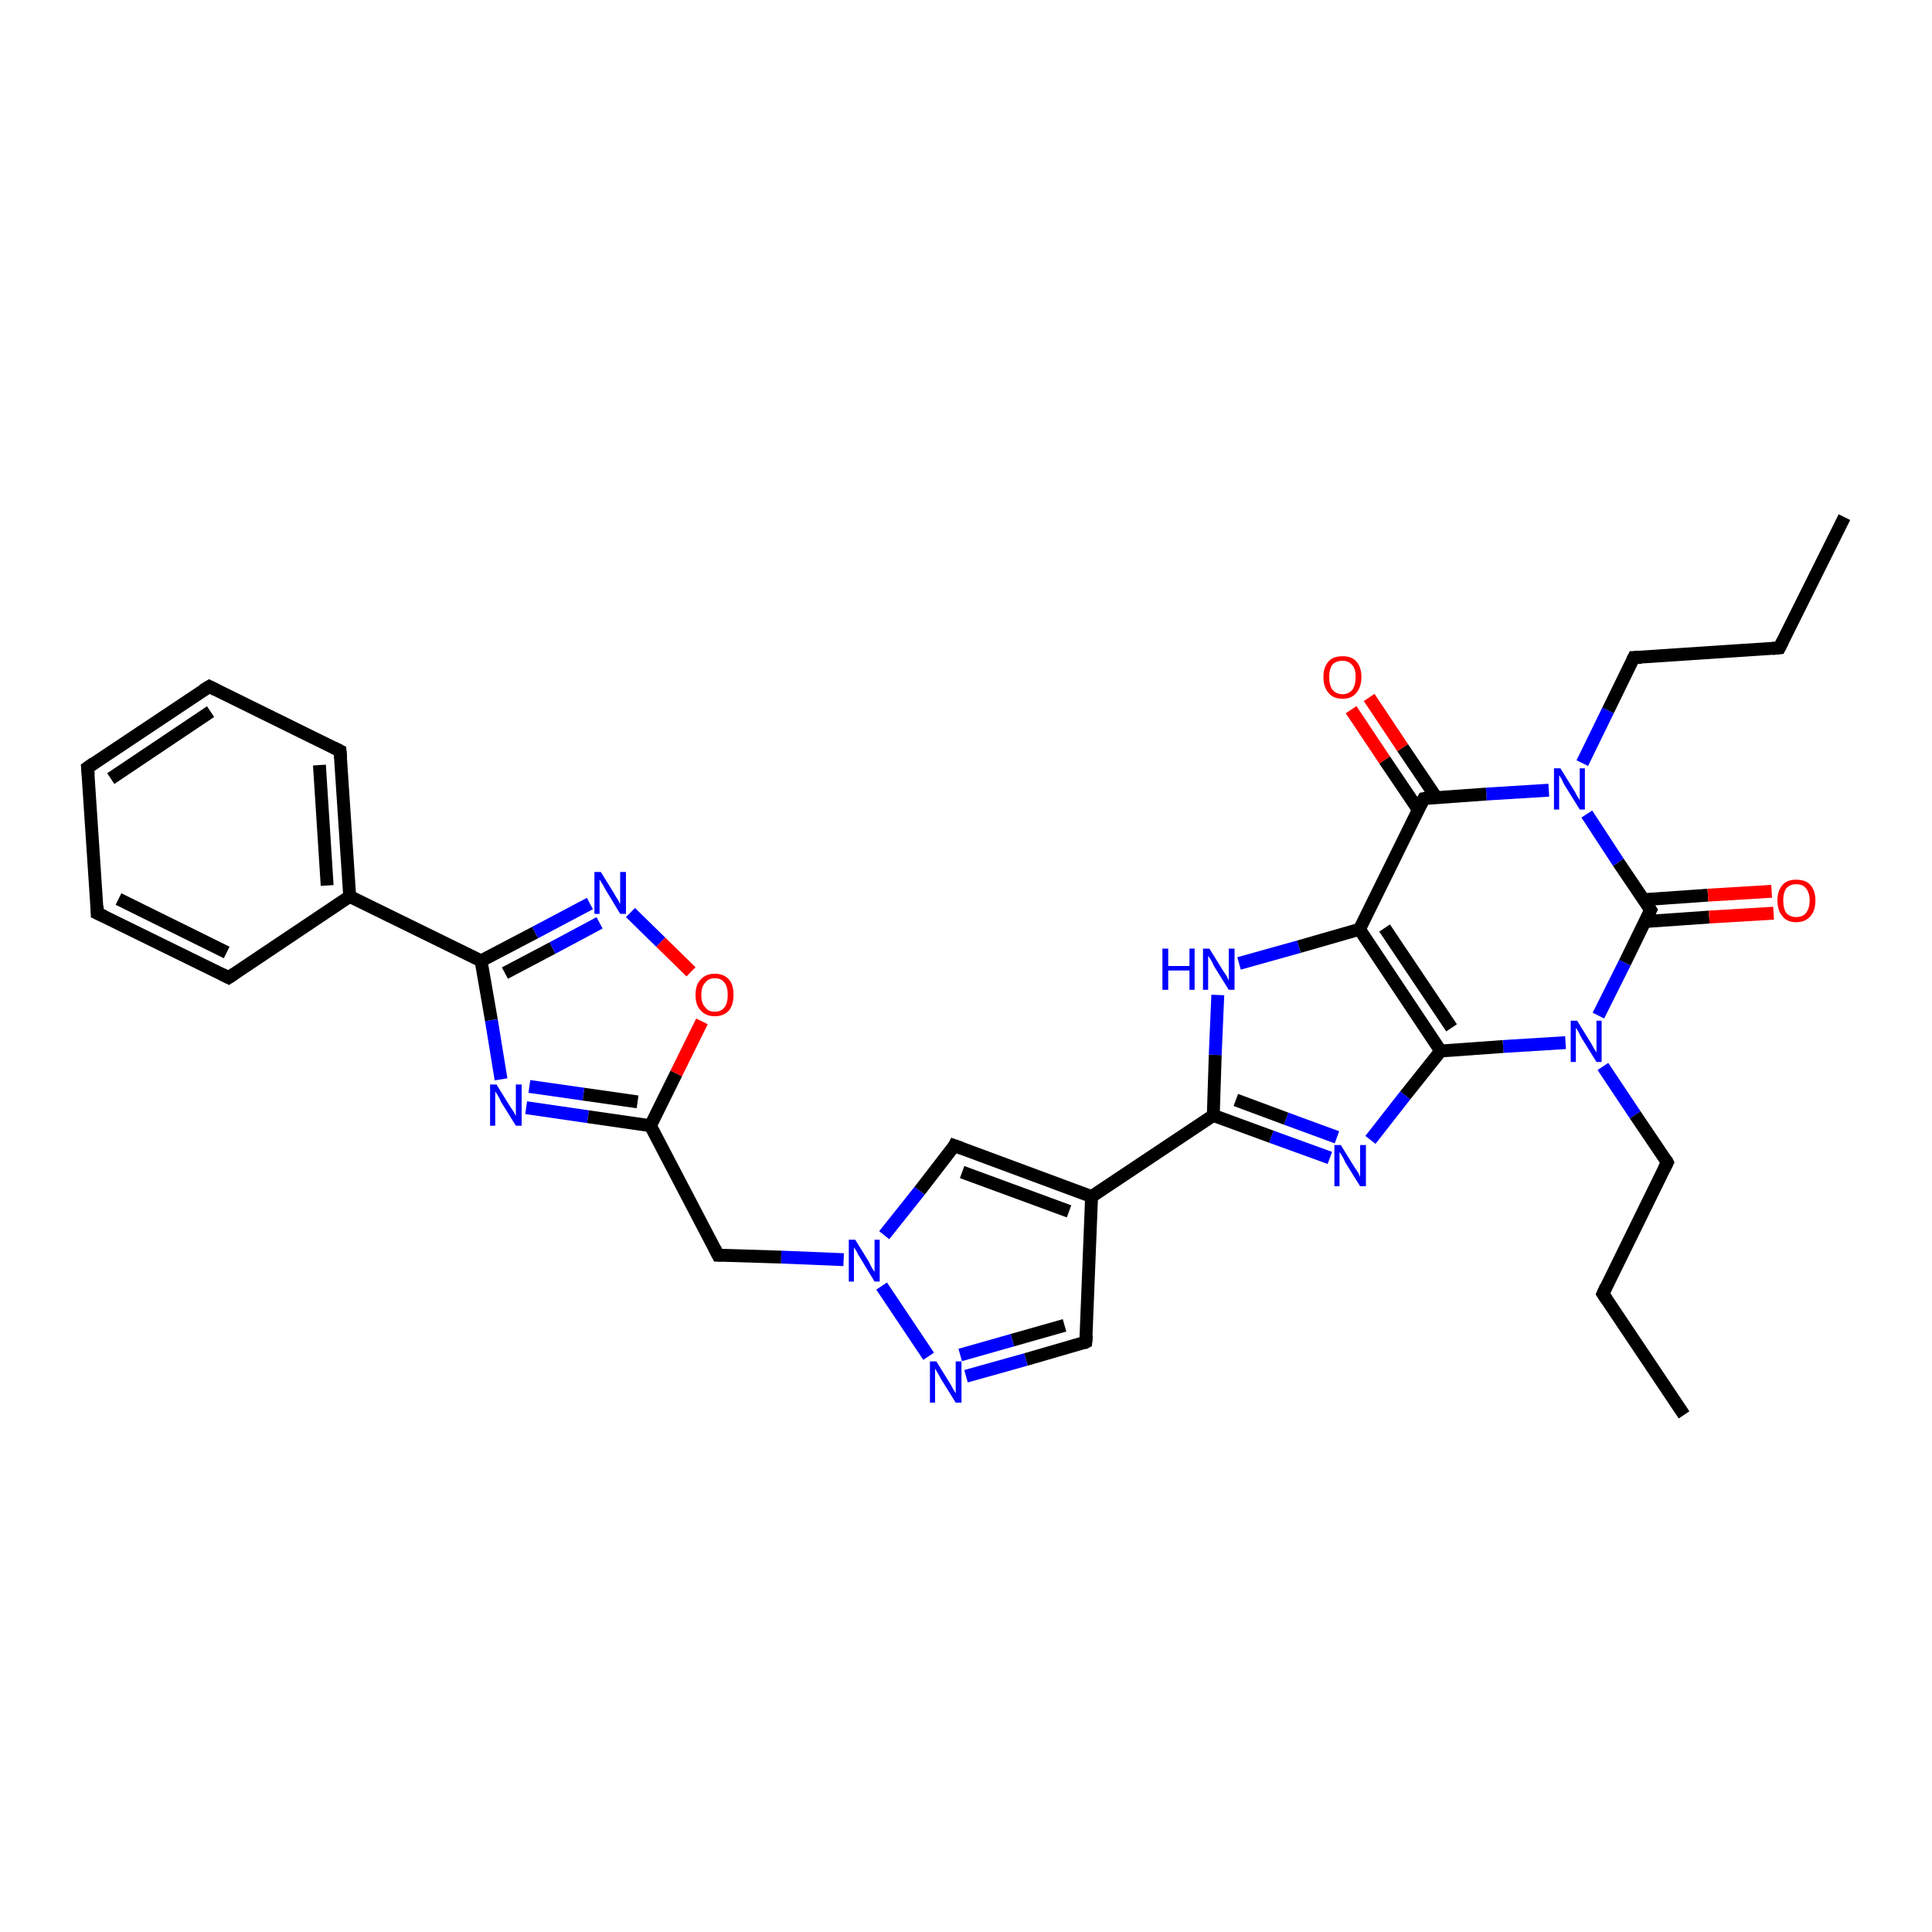 <?xml version='1.0' encoding='iso-8859-1'?>
<svg version='1.1' baseProfile='full'
              xmlns='http://www.w3.org/2000/svg'
                      xmlns:rdkit='http://www.rdkit.org/xml'
                      xmlns:xlink='http://www.w3.org/1999/xlink'
                  xml:space='preserve'
width='300px' height='300px' viewBox='0 0 300 300'>
<!-- END OF HEADER -->
<rect style='opacity:1.0;fill:#FFFFFF;stroke:none' width='300.0' height='300.0' x='0.0' y='0.0'> </rect>
<path class='bond-0 atom-0 atom-1' d='M 261.5,219.7 L 248.9,200.9' style='fill:none;fill-rule:evenodd;stroke:#000000;stroke-width:2.0px;stroke-linecap:butt;stroke-linejoin:miter;stroke-opacity:1' />
<path class='bond-1 atom-1 atom-2' d='M 248.9,200.9 L 258.9,180.5' style='fill:none;fill-rule:evenodd;stroke:#000000;stroke-width:2.0px;stroke-linecap:butt;stroke-linejoin:miter;stroke-opacity:1' />
<path class='bond-2 atom-2 atom-3' d='M 258.9,180.5 L 253.9,173.1' style='fill:none;fill-rule:evenodd;stroke:#000000;stroke-width:2.0px;stroke-linecap:butt;stroke-linejoin:miter;stroke-opacity:1' />
<path class='bond-2 atom-2 atom-3' d='M 253.9,173.1 L 248.9,165.6' style='fill:none;fill-rule:evenodd;stroke:#0000FF;stroke-width:2.0px;stroke-linecap:butt;stroke-linejoin:miter;stroke-opacity:1' />
<path class='bond-3 atom-3 atom-4' d='M 243.1,161.9 L 233.4,162.5' style='fill:none;fill-rule:evenodd;stroke:#0000FF;stroke-width:2.0px;stroke-linecap:butt;stroke-linejoin:miter;stroke-opacity:1' />
<path class='bond-3 atom-3 atom-4' d='M 233.4,162.5 L 223.7,163.2' style='fill:none;fill-rule:evenodd;stroke:#000000;stroke-width:2.0px;stroke-linecap:butt;stroke-linejoin:miter;stroke-opacity:1' />
<path class='bond-4 atom-4 atom-5' d='M 223.7,163.2 L 218.2,170.1' style='fill:none;fill-rule:evenodd;stroke:#000000;stroke-width:2.0px;stroke-linecap:butt;stroke-linejoin:miter;stroke-opacity:1' />
<path class='bond-4 atom-4 atom-5' d='M 218.2,170.1 L 212.8,177.0' style='fill:none;fill-rule:evenodd;stroke:#0000FF;stroke-width:2.0px;stroke-linecap:butt;stroke-linejoin:miter;stroke-opacity:1' />
<path class='bond-5 atom-5 atom-6' d='M 206.5,179.8 L 197.4,176.5' style='fill:none;fill-rule:evenodd;stroke:#0000FF;stroke-width:2.0px;stroke-linecap:butt;stroke-linejoin:miter;stroke-opacity:1' />
<path class='bond-5 atom-5 atom-6' d='M 197.4,176.5 L 188.4,173.2' style='fill:none;fill-rule:evenodd;stroke:#000000;stroke-width:2.0px;stroke-linecap:butt;stroke-linejoin:miter;stroke-opacity:1' />
<path class='bond-5 atom-5 atom-6' d='M 207.6,176.6 L 199.7,173.7' style='fill:none;fill-rule:evenodd;stroke:#0000FF;stroke-width:2.0px;stroke-linecap:butt;stroke-linejoin:miter;stroke-opacity:1' />
<path class='bond-5 atom-5 atom-6' d='M 199.7,173.7 L 191.9,170.8' style='fill:none;fill-rule:evenodd;stroke:#000000;stroke-width:2.0px;stroke-linecap:butt;stroke-linejoin:miter;stroke-opacity:1' />
<path class='bond-6 atom-6 atom-7' d='M 188.4,173.2 L 188.7,163.8' style='fill:none;fill-rule:evenodd;stroke:#000000;stroke-width:2.0px;stroke-linecap:butt;stroke-linejoin:miter;stroke-opacity:1' />
<path class='bond-6 atom-6 atom-7' d='M 188.7,163.8 L 189.1,154.5' style='fill:none;fill-rule:evenodd;stroke:#0000FF;stroke-width:2.0px;stroke-linecap:butt;stroke-linejoin:miter;stroke-opacity:1' />
<path class='bond-7 atom-7 atom-8' d='M 192.4,149.6 L 201.7,147.0' style='fill:none;fill-rule:evenodd;stroke:#0000FF;stroke-width:2.0px;stroke-linecap:butt;stroke-linejoin:miter;stroke-opacity:1' />
<path class='bond-7 atom-7 atom-8' d='M 201.7,147.0 L 211.1,144.3' style='fill:none;fill-rule:evenodd;stroke:#000000;stroke-width:2.0px;stroke-linecap:butt;stroke-linejoin:miter;stroke-opacity:1' />
<path class='bond-8 atom-8 atom-9' d='M 211.1,144.3 L 221.1,124.0' style='fill:none;fill-rule:evenodd;stroke:#000000;stroke-width:2.0px;stroke-linecap:butt;stroke-linejoin:miter;stroke-opacity:1' />
<path class='bond-9 atom-9 atom-10' d='M 223.0,123.8 L 217.8,116.1' style='fill:none;fill-rule:evenodd;stroke:#000000;stroke-width:2.0px;stroke-linecap:butt;stroke-linejoin:miter;stroke-opacity:1' />
<path class='bond-9 atom-9 atom-10' d='M 217.8,116.1 L 212.6,108.3' style='fill:none;fill-rule:evenodd;stroke:#FF0000;stroke-width:2.0px;stroke-linecap:butt;stroke-linejoin:miter;stroke-opacity:1' />
<path class='bond-9 atom-9 atom-10' d='M 220.2,125.7 L 215.0,118.0' style='fill:none;fill-rule:evenodd;stroke:#000000;stroke-width:2.0px;stroke-linecap:butt;stroke-linejoin:miter;stroke-opacity:1' />
<path class='bond-9 atom-9 atom-10' d='M 215.0,118.0 L 209.8,110.2' style='fill:none;fill-rule:evenodd;stroke:#FF0000;stroke-width:2.0px;stroke-linecap:butt;stroke-linejoin:miter;stroke-opacity:1' />
<path class='bond-10 atom-9 atom-11' d='M 221.1,124.0 L 230.8,123.3' style='fill:none;fill-rule:evenodd;stroke:#000000;stroke-width:2.0px;stroke-linecap:butt;stroke-linejoin:miter;stroke-opacity:1' />
<path class='bond-10 atom-9 atom-11' d='M 230.8,123.3 L 240.5,122.7' style='fill:none;fill-rule:evenodd;stroke:#0000FF;stroke-width:2.0px;stroke-linecap:butt;stroke-linejoin:miter;stroke-opacity:1' />
<path class='bond-11 atom-11 atom-12' d='M 245.7,118.5 L 249.7,110.3' style='fill:none;fill-rule:evenodd;stroke:#0000FF;stroke-width:2.0px;stroke-linecap:butt;stroke-linejoin:miter;stroke-opacity:1' />
<path class='bond-11 atom-11 atom-12' d='M 249.7,110.3 L 253.7,102.1' style='fill:none;fill-rule:evenodd;stroke:#000000;stroke-width:2.0px;stroke-linecap:butt;stroke-linejoin:miter;stroke-opacity:1' />
<path class='bond-12 atom-12 atom-13' d='M 253.7,102.1 L 276.3,100.6' style='fill:none;fill-rule:evenodd;stroke:#000000;stroke-width:2.0px;stroke-linecap:butt;stroke-linejoin:miter;stroke-opacity:1' />
<path class='bond-13 atom-13 atom-14' d='M 276.3,100.6 L 286.4,80.3' style='fill:none;fill-rule:evenodd;stroke:#000000;stroke-width:2.0px;stroke-linecap:butt;stroke-linejoin:miter;stroke-opacity:1' />
<path class='bond-14 atom-11 atom-15' d='M 246.4,126.4 L 251.3,133.9' style='fill:none;fill-rule:evenodd;stroke:#0000FF;stroke-width:2.0px;stroke-linecap:butt;stroke-linejoin:miter;stroke-opacity:1' />
<path class='bond-14 atom-11 atom-15' d='M 251.3,133.9 L 256.3,141.3' style='fill:none;fill-rule:evenodd;stroke:#000000;stroke-width:2.0px;stroke-linecap:butt;stroke-linejoin:miter;stroke-opacity:1' />
<path class='bond-15 atom-15 atom-16' d='M 255.4,143.1 L 265.4,142.4' style='fill:none;fill-rule:evenodd;stroke:#000000;stroke-width:2.0px;stroke-linecap:butt;stroke-linejoin:miter;stroke-opacity:1' />
<path class='bond-15 atom-15 atom-16' d='M 265.4,142.4 L 275.4,141.8' style='fill:none;fill-rule:evenodd;stroke:#FF0000;stroke-width:2.0px;stroke-linecap:butt;stroke-linejoin:miter;stroke-opacity:1' />
<path class='bond-15 atom-15 atom-16' d='M 255.2,139.7 L 265.2,139.0' style='fill:none;fill-rule:evenodd;stroke:#000000;stroke-width:2.0px;stroke-linecap:butt;stroke-linejoin:miter;stroke-opacity:1' />
<path class='bond-15 atom-15 atom-16' d='M 265.2,139.0 L 275.1,138.4' style='fill:none;fill-rule:evenodd;stroke:#FF0000;stroke-width:2.0px;stroke-linecap:butt;stroke-linejoin:miter;stroke-opacity:1' />
<path class='bond-16 atom-6 atom-17' d='M 188.4,173.2 L 169.5,185.8' style='fill:none;fill-rule:evenodd;stroke:#000000;stroke-width:2.0px;stroke-linecap:butt;stroke-linejoin:miter;stroke-opacity:1' />
<path class='bond-17 atom-17 atom-18' d='M 169.5,185.8 L 168.6,208.4' style='fill:none;fill-rule:evenodd;stroke:#000000;stroke-width:2.0px;stroke-linecap:butt;stroke-linejoin:miter;stroke-opacity:1' />
<path class='bond-18 atom-18 atom-19' d='M 168.6,208.4 L 159.3,211.1' style='fill:none;fill-rule:evenodd;stroke:#000000;stroke-width:2.0px;stroke-linecap:butt;stroke-linejoin:miter;stroke-opacity:1' />
<path class='bond-18 atom-18 atom-19' d='M 159.3,211.1 L 150.0,213.7' style='fill:none;fill-rule:evenodd;stroke:#0000FF;stroke-width:2.0px;stroke-linecap:butt;stroke-linejoin:miter;stroke-opacity:1' />
<path class='bond-18 atom-18 atom-19' d='M 165.3,205.8 L 157.2,208.1' style='fill:none;fill-rule:evenodd;stroke:#000000;stroke-width:2.0px;stroke-linecap:butt;stroke-linejoin:miter;stroke-opacity:1' />
<path class='bond-18 atom-18 atom-19' d='M 157.2,208.1 L 149.1,210.4' style='fill:none;fill-rule:evenodd;stroke:#0000FF;stroke-width:2.0px;stroke-linecap:butt;stroke-linejoin:miter;stroke-opacity:1' />
<path class='bond-19 atom-19 atom-20' d='M 144.2,210.6 L 136.9,199.7' style='fill:none;fill-rule:evenodd;stroke:#0000FF;stroke-width:2.0px;stroke-linecap:butt;stroke-linejoin:miter;stroke-opacity:1' />
<path class='bond-20 atom-20 atom-21' d='M 131.0,195.6 L 121.3,195.2' style='fill:none;fill-rule:evenodd;stroke:#0000FF;stroke-width:2.0px;stroke-linecap:butt;stroke-linejoin:miter;stroke-opacity:1' />
<path class='bond-20 atom-20 atom-21' d='M 121.3,195.2 L 111.5,194.9' style='fill:none;fill-rule:evenodd;stroke:#000000;stroke-width:2.0px;stroke-linecap:butt;stroke-linejoin:miter;stroke-opacity:1' />
<path class='bond-21 atom-21 atom-22' d='M 111.5,194.9 L 101.0,174.8' style='fill:none;fill-rule:evenodd;stroke:#000000;stroke-width:2.0px;stroke-linecap:butt;stroke-linejoin:miter;stroke-opacity:1' />
<path class='bond-22 atom-22 atom-23' d='M 101.0,174.8 L 91.3,173.4' style='fill:none;fill-rule:evenodd;stroke:#000000;stroke-width:2.0px;stroke-linecap:butt;stroke-linejoin:miter;stroke-opacity:1' />
<path class='bond-22 atom-22 atom-23' d='M 91.3,173.4 L 81.7,172.0' style='fill:none;fill-rule:evenodd;stroke:#0000FF;stroke-width:2.0px;stroke-linecap:butt;stroke-linejoin:miter;stroke-opacity:1' />
<path class='bond-22 atom-22 atom-23' d='M 99.0,171.1 L 90.6,169.9' style='fill:none;fill-rule:evenodd;stroke:#000000;stroke-width:2.0px;stroke-linecap:butt;stroke-linejoin:miter;stroke-opacity:1' />
<path class='bond-22 atom-22 atom-23' d='M 90.6,169.9 L 82.2,168.7' style='fill:none;fill-rule:evenodd;stroke:#0000FF;stroke-width:2.0px;stroke-linecap:butt;stroke-linejoin:miter;stroke-opacity:1' />
<path class='bond-23 atom-23 atom-24' d='M 77.8,167.6 L 76.3,158.4' style='fill:none;fill-rule:evenodd;stroke:#0000FF;stroke-width:2.0px;stroke-linecap:butt;stroke-linejoin:miter;stroke-opacity:1' />
<path class='bond-23 atom-23 atom-24' d='M 76.3,158.4 L 74.7,149.2' style='fill:none;fill-rule:evenodd;stroke:#000000;stroke-width:2.0px;stroke-linecap:butt;stroke-linejoin:miter;stroke-opacity:1' />
<path class='bond-24 atom-24 atom-25' d='M 74.7,149.2 L 83.1,144.8' style='fill:none;fill-rule:evenodd;stroke:#000000;stroke-width:2.0px;stroke-linecap:butt;stroke-linejoin:miter;stroke-opacity:1' />
<path class='bond-24 atom-24 atom-25' d='M 83.1,144.8 L 91.6,140.3' style='fill:none;fill-rule:evenodd;stroke:#0000FF;stroke-width:2.0px;stroke-linecap:butt;stroke-linejoin:miter;stroke-opacity:1' />
<path class='bond-24 atom-24 atom-25' d='M 78.4,151.1 L 85.8,147.2' style='fill:none;fill-rule:evenodd;stroke:#000000;stroke-width:2.0px;stroke-linecap:butt;stroke-linejoin:miter;stroke-opacity:1' />
<path class='bond-24 atom-24 atom-25' d='M 85.8,147.2 L 93.1,143.3' style='fill:none;fill-rule:evenodd;stroke:#0000FF;stroke-width:2.0px;stroke-linecap:butt;stroke-linejoin:miter;stroke-opacity:1' />
<path class='bond-25 atom-25 atom-26' d='M 97.9,141.7 L 102.6,146.3' style='fill:none;fill-rule:evenodd;stroke:#0000FF;stroke-width:2.0px;stroke-linecap:butt;stroke-linejoin:miter;stroke-opacity:1' />
<path class='bond-25 atom-25 atom-26' d='M 102.6,146.3 L 107.3,150.9' style='fill:none;fill-rule:evenodd;stroke:#FF0000;stroke-width:2.0px;stroke-linecap:butt;stroke-linejoin:miter;stroke-opacity:1' />
<path class='bond-26 atom-24 atom-27' d='M 74.7,149.2 L 54.3,139.2' style='fill:none;fill-rule:evenodd;stroke:#000000;stroke-width:2.0px;stroke-linecap:butt;stroke-linejoin:miter;stroke-opacity:1' />
<path class='bond-27 atom-27 atom-28' d='M 54.3,139.2 L 52.8,116.6' style='fill:none;fill-rule:evenodd;stroke:#000000;stroke-width:2.0px;stroke-linecap:butt;stroke-linejoin:miter;stroke-opacity:1' />
<path class='bond-27 atom-27 atom-28' d='M 50.8,137.5 L 49.6,118.8' style='fill:none;fill-rule:evenodd;stroke:#000000;stroke-width:2.0px;stroke-linecap:butt;stroke-linejoin:miter;stroke-opacity:1' />
<path class='bond-28 atom-28 atom-29' d='M 52.8,116.6 L 32.5,106.6' style='fill:none;fill-rule:evenodd;stroke:#000000;stroke-width:2.0px;stroke-linecap:butt;stroke-linejoin:miter;stroke-opacity:1' />
<path class='bond-29 atom-29 atom-30' d='M 32.5,106.6 L 13.6,119.2' style='fill:none;fill-rule:evenodd;stroke:#000000;stroke-width:2.0px;stroke-linecap:butt;stroke-linejoin:miter;stroke-opacity:1' />
<path class='bond-29 atom-29 atom-30' d='M 32.7,110.5 L 17.2,120.9' style='fill:none;fill-rule:evenodd;stroke:#000000;stroke-width:2.0px;stroke-linecap:butt;stroke-linejoin:miter;stroke-opacity:1' />
<path class='bond-30 atom-30 atom-31' d='M 13.6,119.2 L 15.1,141.8' style='fill:none;fill-rule:evenodd;stroke:#000000;stroke-width:2.0px;stroke-linecap:butt;stroke-linejoin:miter;stroke-opacity:1' />
<path class='bond-31 atom-31 atom-32' d='M 15.1,141.8 L 35.5,151.8' style='fill:none;fill-rule:evenodd;stroke:#000000;stroke-width:2.0px;stroke-linecap:butt;stroke-linejoin:miter;stroke-opacity:1' />
<path class='bond-31 atom-31 atom-32' d='M 18.4,139.6 L 35.2,147.9' style='fill:none;fill-rule:evenodd;stroke:#000000;stroke-width:2.0px;stroke-linecap:butt;stroke-linejoin:miter;stroke-opacity:1' />
<path class='bond-32 atom-20 atom-33' d='M 137.3,191.8 L 142.8,184.9' style='fill:none;fill-rule:evenodd;stroke:#0000FF;stroke-width:2.0px;stroke-linecap:butt;stroke-linejoin:miter;stroke-opacity:1' />
<path class='bond-32 atom-20 atom-33' d='M 142.8,184.9 L 148.2,177.9' style='fill:none;fill-rule:evenodd;stroke:#000000;stroke-width:2.0px;stroke-linecap:butt;stroke-linejoin:miter;stroke-opacity:1' />
<path class='bond-33 atom-15 atom-3' d='M 256.3,141.3 L 252.3,149.5' style='fill:none;fill-rule:evenodd;stroke:#000000;stroke-width:2.0px;stroke-linecap:butt;stroke-linejoin:miter;stroke-opacity:1' />
<path class='bond-33 atom-15 atom-3' d='M 252.3,149.5 L 248.2,157.7' style='fill:none;fill-rule:evenodd;stroke:#0000FF;stroke-width:2.0px;stroke-linecap:butt;stroke-linejoin:miter;stroke-opacity:1' />
<path class='bond-34 atom-33 atom-17' d='M 148.2,177.9 L 169.5,185.8' style='fill:none;fill-rule:evenodd;stroke:#000000;stroke-width:2.0px;stroke-linecap:butt;stroke-linejoin:miter;stroke-opacity:1' />
<path class='bond-34 atom-33 atom-17' d='M 149.4,182.0 L 166.0,188.1' style='fill:none;fill-rule:evenodd;stroke:#000000;stroke-width:2.0px;stroke-linecap:butt;stroke-linejoin:miter;stroke-opacity:1' />
<path class='bond-35 atom-8 atom-4' d='M 211.1,144.3 L 223.7,163.2' style='fill:none;fill-rule:evenodd;stroke:#000000;stroke-width:2.0px;stroke-linecap:butt;stroke-linejoin:miter;stroke-opacity:1' />
<path class='bond-35 atom-8 atom-4' d='M 215.0,144.1 L 225.4,159.6' style='fill:none;fill-rule:evenodd;stroke:#000000;stroke-width:2.0px;stroke-linecap:butt;stroke-linejoin:miter;stroke-opacity:1' />
<path class='bond-36 atom-26 atom-22' d='M 109.0,158.6 L 105.0,166.7' style='fill:none;fill-rule:evenodd;stroke:#FF0000;stroke-width:2.0px;stroke-linecap:butt;stroke-linejoin:miter;stroke-opacity:1' />
<path class='bond-36 atom-26 atom-22' d='M 105.0,166.7 L 101.0,174.8' style='fill:none;fill-rule:evenodd;stroke:#000000;stroke-width:2.0px;stroke-linecap:butt;stroke-linejoin:miter;stroke-opacity:1' />
<path class='bond-37 atom-32 atom-27' d='M 35.5,151.8 L 54.3,139.2' style='fill:none;fill-rule:evenodd;stroke:#000000;stroke-width:2.0px;stroke-linecap:butt;stroke-linejoin:miter;stroke-opacity:1' />
<path d='M 249.5,201.8 L 248.9,200.9 L 249.4,199.8' style='fill:none;stroke:#000000;stroke-width:2.0px;stroke-linecap:butt;stroke-linejoin:miter;stroke-opacity:1;' />
<path d='M 258.4,181.5 L 258.9,180.5 L 258.7,180.1' style='fill:none;stroke:#000000;stroke-width:2.0px;stroke-linecap:butt;stroke-linejoin:miter;stroke-opacity:1;' />
<path d='M 220.6,125.0 L 221.1,124.0 L 221.6,123.9' style='fill:none;stroke:#000000;stroke-width:2.0px;stroke-linecap:butt;stroke-linejoin:miter;stroke-opacity:1;' />
<path d='M 253.5,102.5 L 253.7,102.1 L 254.9,102.1' style='fill:none;stroke:#000000;stroke-width:2.0px;stroke-linecap:butt;stroke-linejoin:miter;stroke-opacity:1;' />
<path d='M 275.2,100.7 L 276.3,100.6 L 276.8,99.6' style='fill:none;stroke:#000000;stroke-width:2.0px;stroke-linecap:butt;stroke-linejoin:miter;stroke-opacity:1;' />
<path d='M 256.1,141.0 L 256.3,141.3 L 256.1,141.7' style='fill:none;stroke:#000000;stroke-width:2.0px;stroke-linecap:butt;stroke-linejoin:miter;stroke-opacity:1;' />
<path d='M 168.7,207.3 L 168.6,208.4 L 168.2,208.6' style='fill:none;stroke:#000000;stroke-width:2.0px;stroke-linecap:butt;stroke-linejoin:miter;stroke-opacity:1;' />
<path d='M 112.0,194.9 L 111.5,194.9 L 111.0,193.9' style='fill:none;stroke:#000000;stroke-width:2.0px;stroke-linecap:butt;stroke-linejoin:miter;stroke-opacity:1;' />
<path d='M 52.9,117.7 L 52.8,116.6 L 51.8,116.1' style='fill:none;stroke:#000000;stroke-width:2.0px;stroke-linecap:butt;stroke-linejoin:miter;stroke-opacity:1;' />
<path d='M 33.5,107.1 L 32.5,106.6 L 31.5,107.2' style='fill:none;stroke:#000000;stroke-width:2.0px;stroke-linecap:butt;stroke-linejoin:miter;stroke-opacity:1;' />
<path d='M 14.6,118.5 L 13.6,119.2 L 13.7,120.3' style='fill:none;stroke:#000000;stroke-width:2.0px;stroke-linecap:butt;stroke-linejoin:miter;stroke-opacity:1;' />
<path d='M 15.1,140.7 L 15.1,141.8 L 16.2,142.3' style='fill:none;stroke:#000000;stroke-width:2.0px;stroke-linecap:butt;stroke-linejoin:miter;stroke-opacity:1;' />
<path d='M 34.5,151.3 L 35.5,151.8 L 36.4,151.2' style='fill:none;stroke:#000000;stroke-width:2.0px;stroke-linecap:butt;stroke-linejoin:miter;stroke-opacity:1;' />
<path d='M 148.0,178.3 L 148.2,177.9 L 149.3,178.3' style='fill:none;stroke:#000000;stroke-width:2.0px;stroke-linecap:butt;stroke-linejoin:miter;stroke-opacity:1;' />
<path class='atom-3' d='M 244.9 158.5
L 247.0 161.9
Q 247.2 162.2, 247.5 162.8
Q 247.9 163.4, 247.9 163.4
L 247.9 158.5
L 248.7 158.5
L 248.7 164.9
L 247.9 164.9
L 245.6 161.2
Q 245.3 160.7, 245.1 160.2
Q 244.8 159.7, 244.7 159.6
L 244.7 164.9
L 243.9 164.9
L 243.9 158.5
L 244.9 158.5
' fill='#0000FF'/>
<path class='atom-5' d='M 208.2 177.8
L 210.3 181.2
Q 210.5 181.5, 210.9 182.1
Q 211.2 182.7, 211.2 182.8
L 211.2 177.8
L 212.1 177.8
L 212.1 184.2
L 211.2 184.2
L 208.9 180.5
Q 208.7 180.0, 208.4 179.5
Q 208.1 179.0, 208.0 178.9
L 208.0 184.2
L 207.2 184.2
L 207.2 177.8
L 208.2 177.8
' fill='#0000FF'/>
<path class='atom-7' d='M 180.5 147.3
L 181.4 147.3
L 181.4 150.0
L 184.7 150.0
L 184.7 147.3
L 185.5 147.3
L 185.5 153.7
L 184.7 153.7
L 184.7 150.7
L 181.4 150.7
L 181.4 153.7
L 180.5 153.7
L 180.5 147.3
' fill='#0000FF'/>
<path class='atom-7' d='M 187.8 147.3
L 189.9 150.7
Q 190.1 151.0, 190.5 151.6
Q 190.8 152.2, 190.8 152.3
L 190.8 147.3
L 191.7 147.3
L 191.7 153.7
L 190.8 153.7
L 188.5 150.0
Q 188.3 149.5, 188.0 149.0
Q 187.7 148.6, 187.6 148.4
L 187.6 153.7
L 186.8 153.7
L 186.8 147.3
L 187.8 147.3
' fill='#0000FF'/>
<path class='atom-10' d='M 205.5 105.1
Q 205.5 103.6, 206.3 102.7
Q 207.0 101.9, 208.5 101.9
Q 209.9 101.9, 210.6 102.7
Q 211.4 103.6, 211.4 105.1
Q 211.4 106.7, 210.6 107.6
Q 209.9 108.5, 208.5 108.5
Q 207.0 108.5, 206.3 107.6
Q 205.5 106.7, 205.5 105.1
M 208.5 107.8
Q 209.4 107.8, 210.0 107.1
Q 210.5 106.4, 210.5 105.1
Q 210.5 103.9, 210.0 103.3
Q 209.4 102.6, 208.5 102.6
Q 207.5 102.6, 206.9 103.2
Q 206.4 103.9, 206.4 105.1
Q 206.4 106.4, 206.9 107.1
Q 207.5 107.8, 208.5 107.8
' fill='#FF0000'/>
<path class='atom-11' d='M 242.3 119.3
L 244.4 122.7
Q 244.6 123.0, 244.9 123.6
Q 245.3 124.2, 245.3 124.3
L 245.3 119.3
L 246.1 119.3
L 246.1 125.7
L 245.3 125.7
L 243.0 122.0
Q 242.7 121.5, 242.5 121.0
Q 242.2 120.5, 242.1 120.4
L 242.1 125.7
L 241.3 125.7
L 241.3 119.3
L 242.3 119.3
' fill='#0000FF'/>
<path class='atom-16' d='M 276.0 139.8
Q 276.0 138.3, 276.8 137.4
Q 277.5 136.6, 278.9 136.6
Q 280.4 136.6, 281.1 137.4
Q 281.9 138.3, 281.9 139.8
Q 281.9 141.4, 281.1 142.3
Q 280.3 143.2, 278.9 143.2
Q 277.5 143.2, 276.8 142.3
Q 276.0 141.4, 276.0 139.8
M 278.9 142.4
Q 279.9 142.4, 280.4 141.8
Q 281.0 141.1, 281.0 139.8
Q 281.0 138.6, 280.4 137.9
Q 279.9 137.3, 278.9 137.3
Q 278.0 137.3, 277.4 137.9
Q 276.9 138.6, 276.9 139.8
Q 276.9 141.1, 277.4 141.8
Q 278.0 142.4, 278.9 142.4
' fill='#FF0000'/>
<path class='atom-19' d='M 145.4 211.4
L 147.5 214.8
Q 147.7 215.1, 148.0 215.7
Q 148.4 216.3, 148.4 216.4
L 148.4 211.4
L 149.3 211.4
L 149.3 217.8
L 148.4 217.8
L 146.1 214.1
Q 145.9 213.7, 145.6 213.2
Q 145.3 212.7, 145.2 212.5
L 145.2 217.8
L 144.4 217.8
L 144.4 211.4
L 145.4 211.4
' fill='#0000FF'/>
<path class='atom-20' d='M 132.8 192.5
L 134.9 195.9
Q 135.1 196.3, 135.4 196.9
Q 135.8 197.5, 135.8 197.5
L 135.8 192.5
L 136.6 192.5
L 136.6 199.0
L 135.8 199.0
L 133.5 195.2
Q 133.2 194.8, 133.0 194.3
Q 132.7 193.8, 132.6 193.7
L 132.6 199.0
L 131.8 199.0
L 131.8 192.5
L 132.8 192.5
' fill='#0000FF'/>
<path class='atom-23' d='M 77.1 168.4
L 79.2 171.8
Q 79.4 172.1, 79.8 172.7
Q 80.1 173.3, 80.1 173.3
L 80.1 168.4
L 81.0 168.4
L 81.0 174.8
L 80.1 174.8
L 77.8 171.1
Q 77.6 170.6, 77.3 170.1
Q 77.0 169.6, 76.9 169.5
L 76.9 174.8
L 76.1 174.8
L 76.1 168.4
L 77.1 168.4
' fill='#0000FF'/>
<path class='atom-25' d='M 93.3 135.4
L 95.4 138.8
Q 95.6 139.2, 96.0 139.8
Q 96.3 140.4, 96.3 140.4
L 96.3 135.4
L 97.2 135.4
L 97.2 141.9
L 96.3 141.9
L 94.0 138.1
Q 93.8 137.7, 93.5 137.2
Q 93.2 136.7, 93.1 136.6
L 93.1 141.9
L 92.3 141.9
L 92.3 135.4
L 93.3 135.4
' fill='#0000FF'/>
<path class='atom-26' d='M 108.0 154.5
Q 108.0 152.9, 108.8 152.1
Q 109.6 151.2, 111.0 151.2
Q 112.4 151.2, 113.2 152.1
Q 113.9 152.9, 113.9 154.5
Q 113.9 156.0, 113.2 156.9
Q 112.4 157.8, 111.0 157.8
Q 109.6 157.8, 108.8 156.9
Q 108.0 156.1, 108.0 154.5
M 111.0 157.1
Q 112.0 157.1, 112.5 156.4
Q 113.0 155.8, 113.0 154.5
Q 113.0 153.2, 112.5 152.6
Q 112.0 151.9, 111.0 151.9
Q 110.0 151.9, 109.5 152.6
Q 108.9 153.2, 108.9 154.5
Q 108.9 155.8, 109.5 156.4
Q 110.0 157.1, 111.0 157.1
' fill='#FF0000'/>
</svg>
